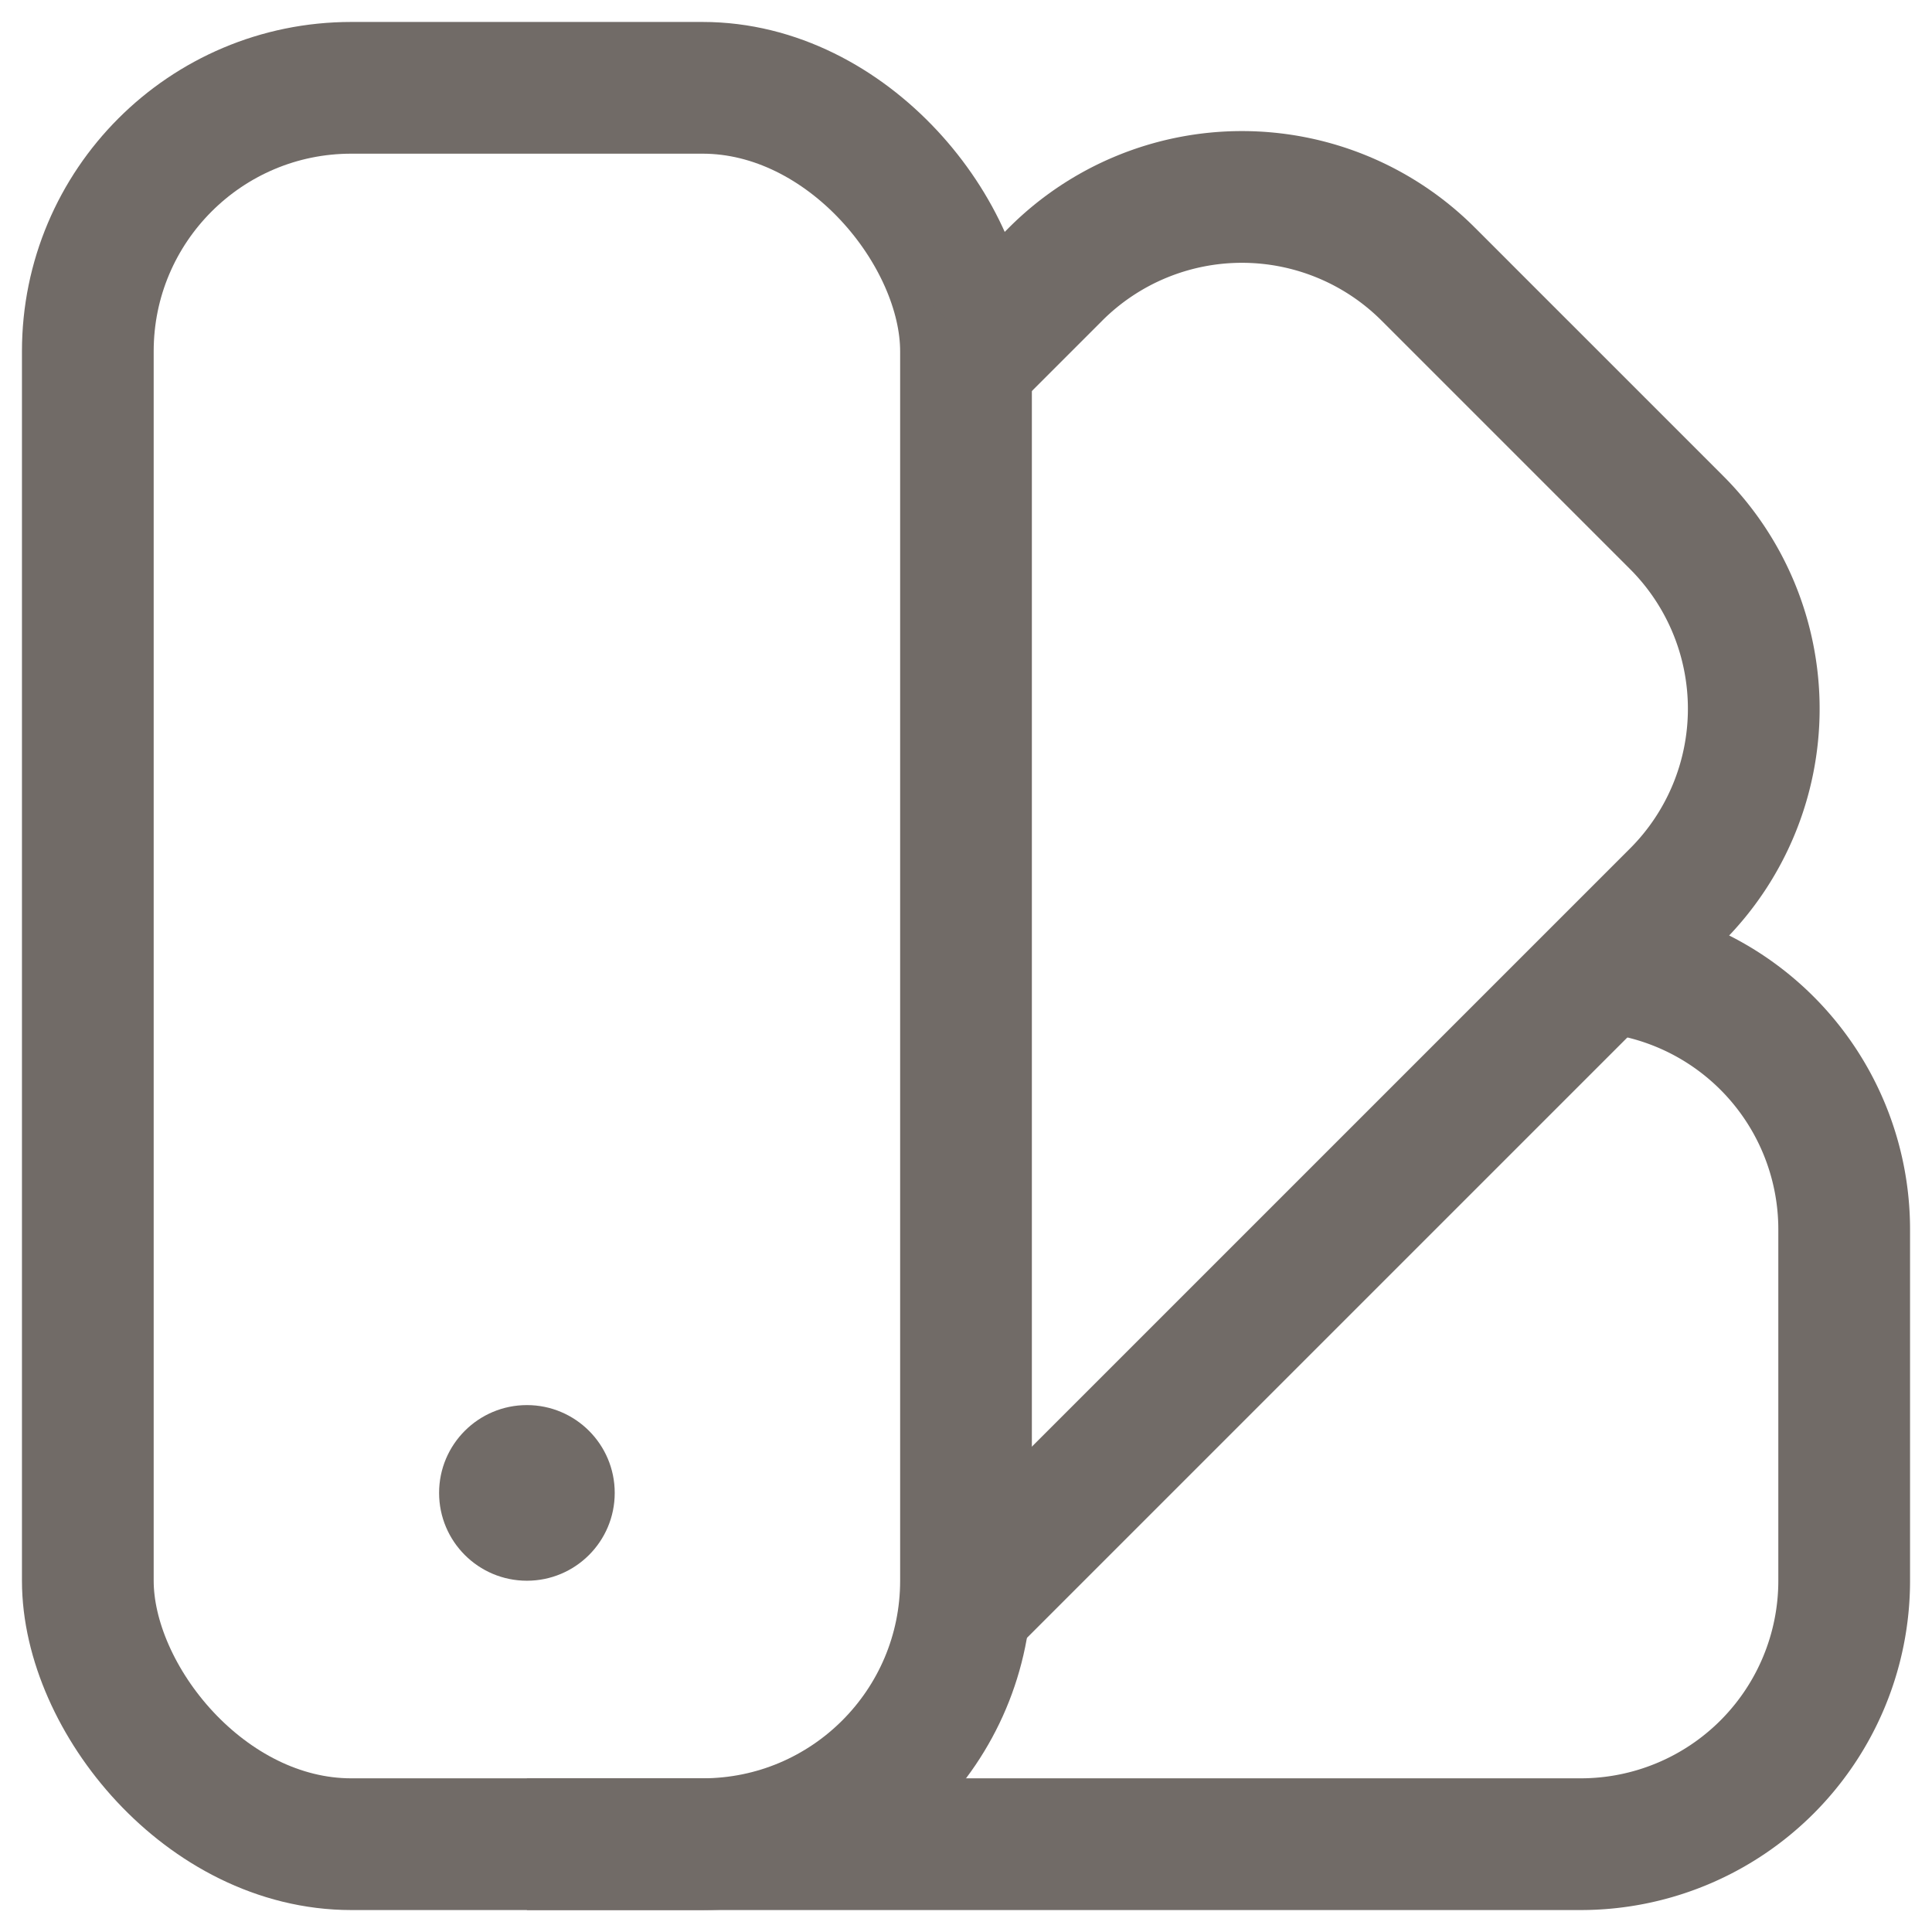 <svg width="22" height="22" fill="none" xmlns="http://www.w3.org/2000/svg"><rect x="1" y="1" width="10" height="20" rx="3" stroke="#716B67" stroke-width="1.5"/><path d="m11.142 4 .879-.879a3 3 0 0 1 4.242 0l2.829 2.829a3 3 0 0 1 0 4.242l-7.95 7.95" stroke="#716B67" stroke-width="1.5"/><path d="M18 11a3 3 0 0 1 3 3v4a3 3 0 0 1-3 3H6" stroke="#716B67" stroke-width="1.5"/><circle cx="6" cy="17" r="1" fill="#716B67"/></svg>